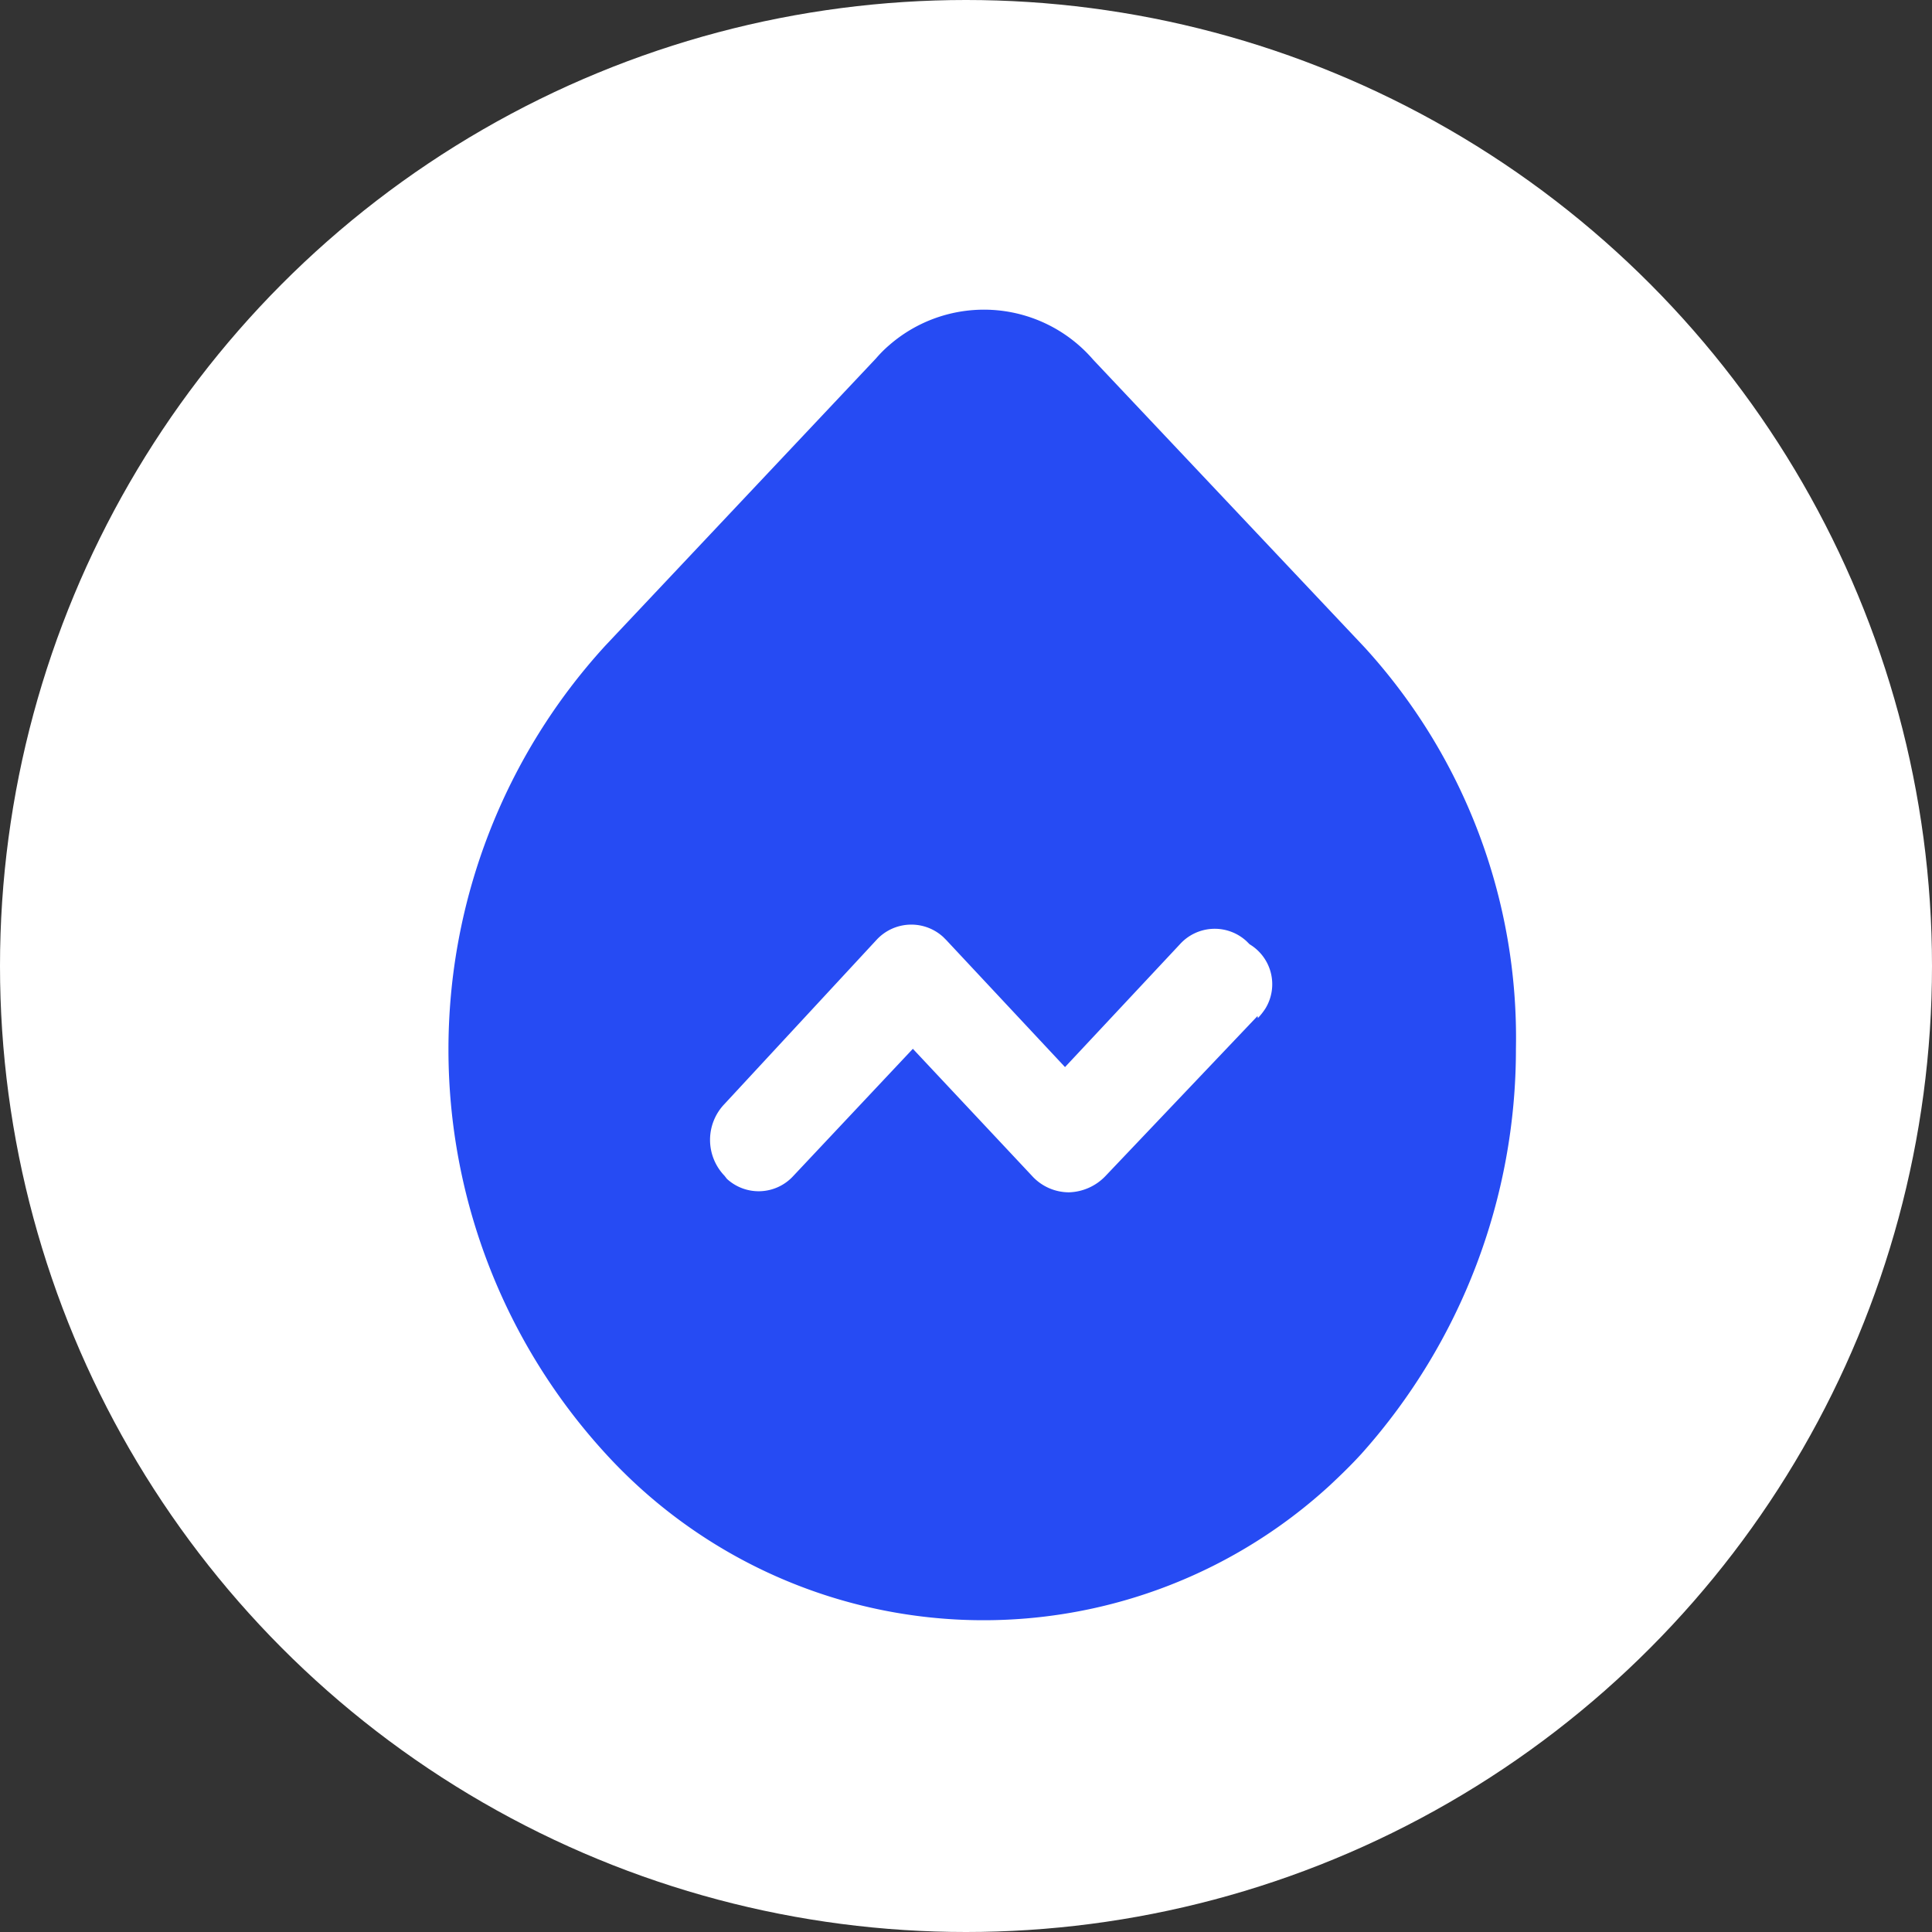 <svg id="图层_1" data-name="图层 1" xmlns="http://www.w3.org/2000/svg" width="56" height="56" viewBox="0 0 56 56">
  <rect x="0" y="0" width="56" height="56" fill="#333333" stroke="none"/>
  <defs>
    <style>
      .cls-1 {
        fill: #fff;
      }

      .cls-2 {
        fill: #264bf3;
      }
    </style>
  </defs>
  <title>siyu-p3</title>
  <g id="组_6637" data-name="组 6637">
    <circle id="椭圆_28" data-name="椭圆 28" class="cls-1" cx="28" cy="28" r="28"/>
    <path id="路径_1534" data-name="路径 1534" class="cls-2" d="M39.54,18.75l-7.85-8.32A4.18,4.18,0,0,0,25.78,10a3.59,3.59,0,0,0-.39.39l-7.84,8.32a17.34,17.34,0,0,0,0,23.42,14.84,14.84,0,0,0,21,.92c.32-.3.63-.6.92-.92A17.58,17.58,0,0,0,43.94,30.4a16.77,16.77,0,0,0-4.4-11.65Zm-3.09,10.7-4.4,4.63a1.52,1.52,0,0,1-1.07.48,1.45,1.45,0,0,1-1.07-.48L26.46,30.4,23,34.08a1.36,1.36,0,0,1-1.93.09L21,34.08A1.5,1.5,0,0,1,21,32h0l4.4-4.75a1.37,1.37,0,0,1,1.94-.09l.09.09,3.44,3.68,3.33-3.56a1.36,1.36,0,0,1,1.93-.09l.09.09a1.35,1.35,0,0,1,.46,1.86,1.93,1.93,0,0,1-.22.28Z"/>
  </g>
</svg>
